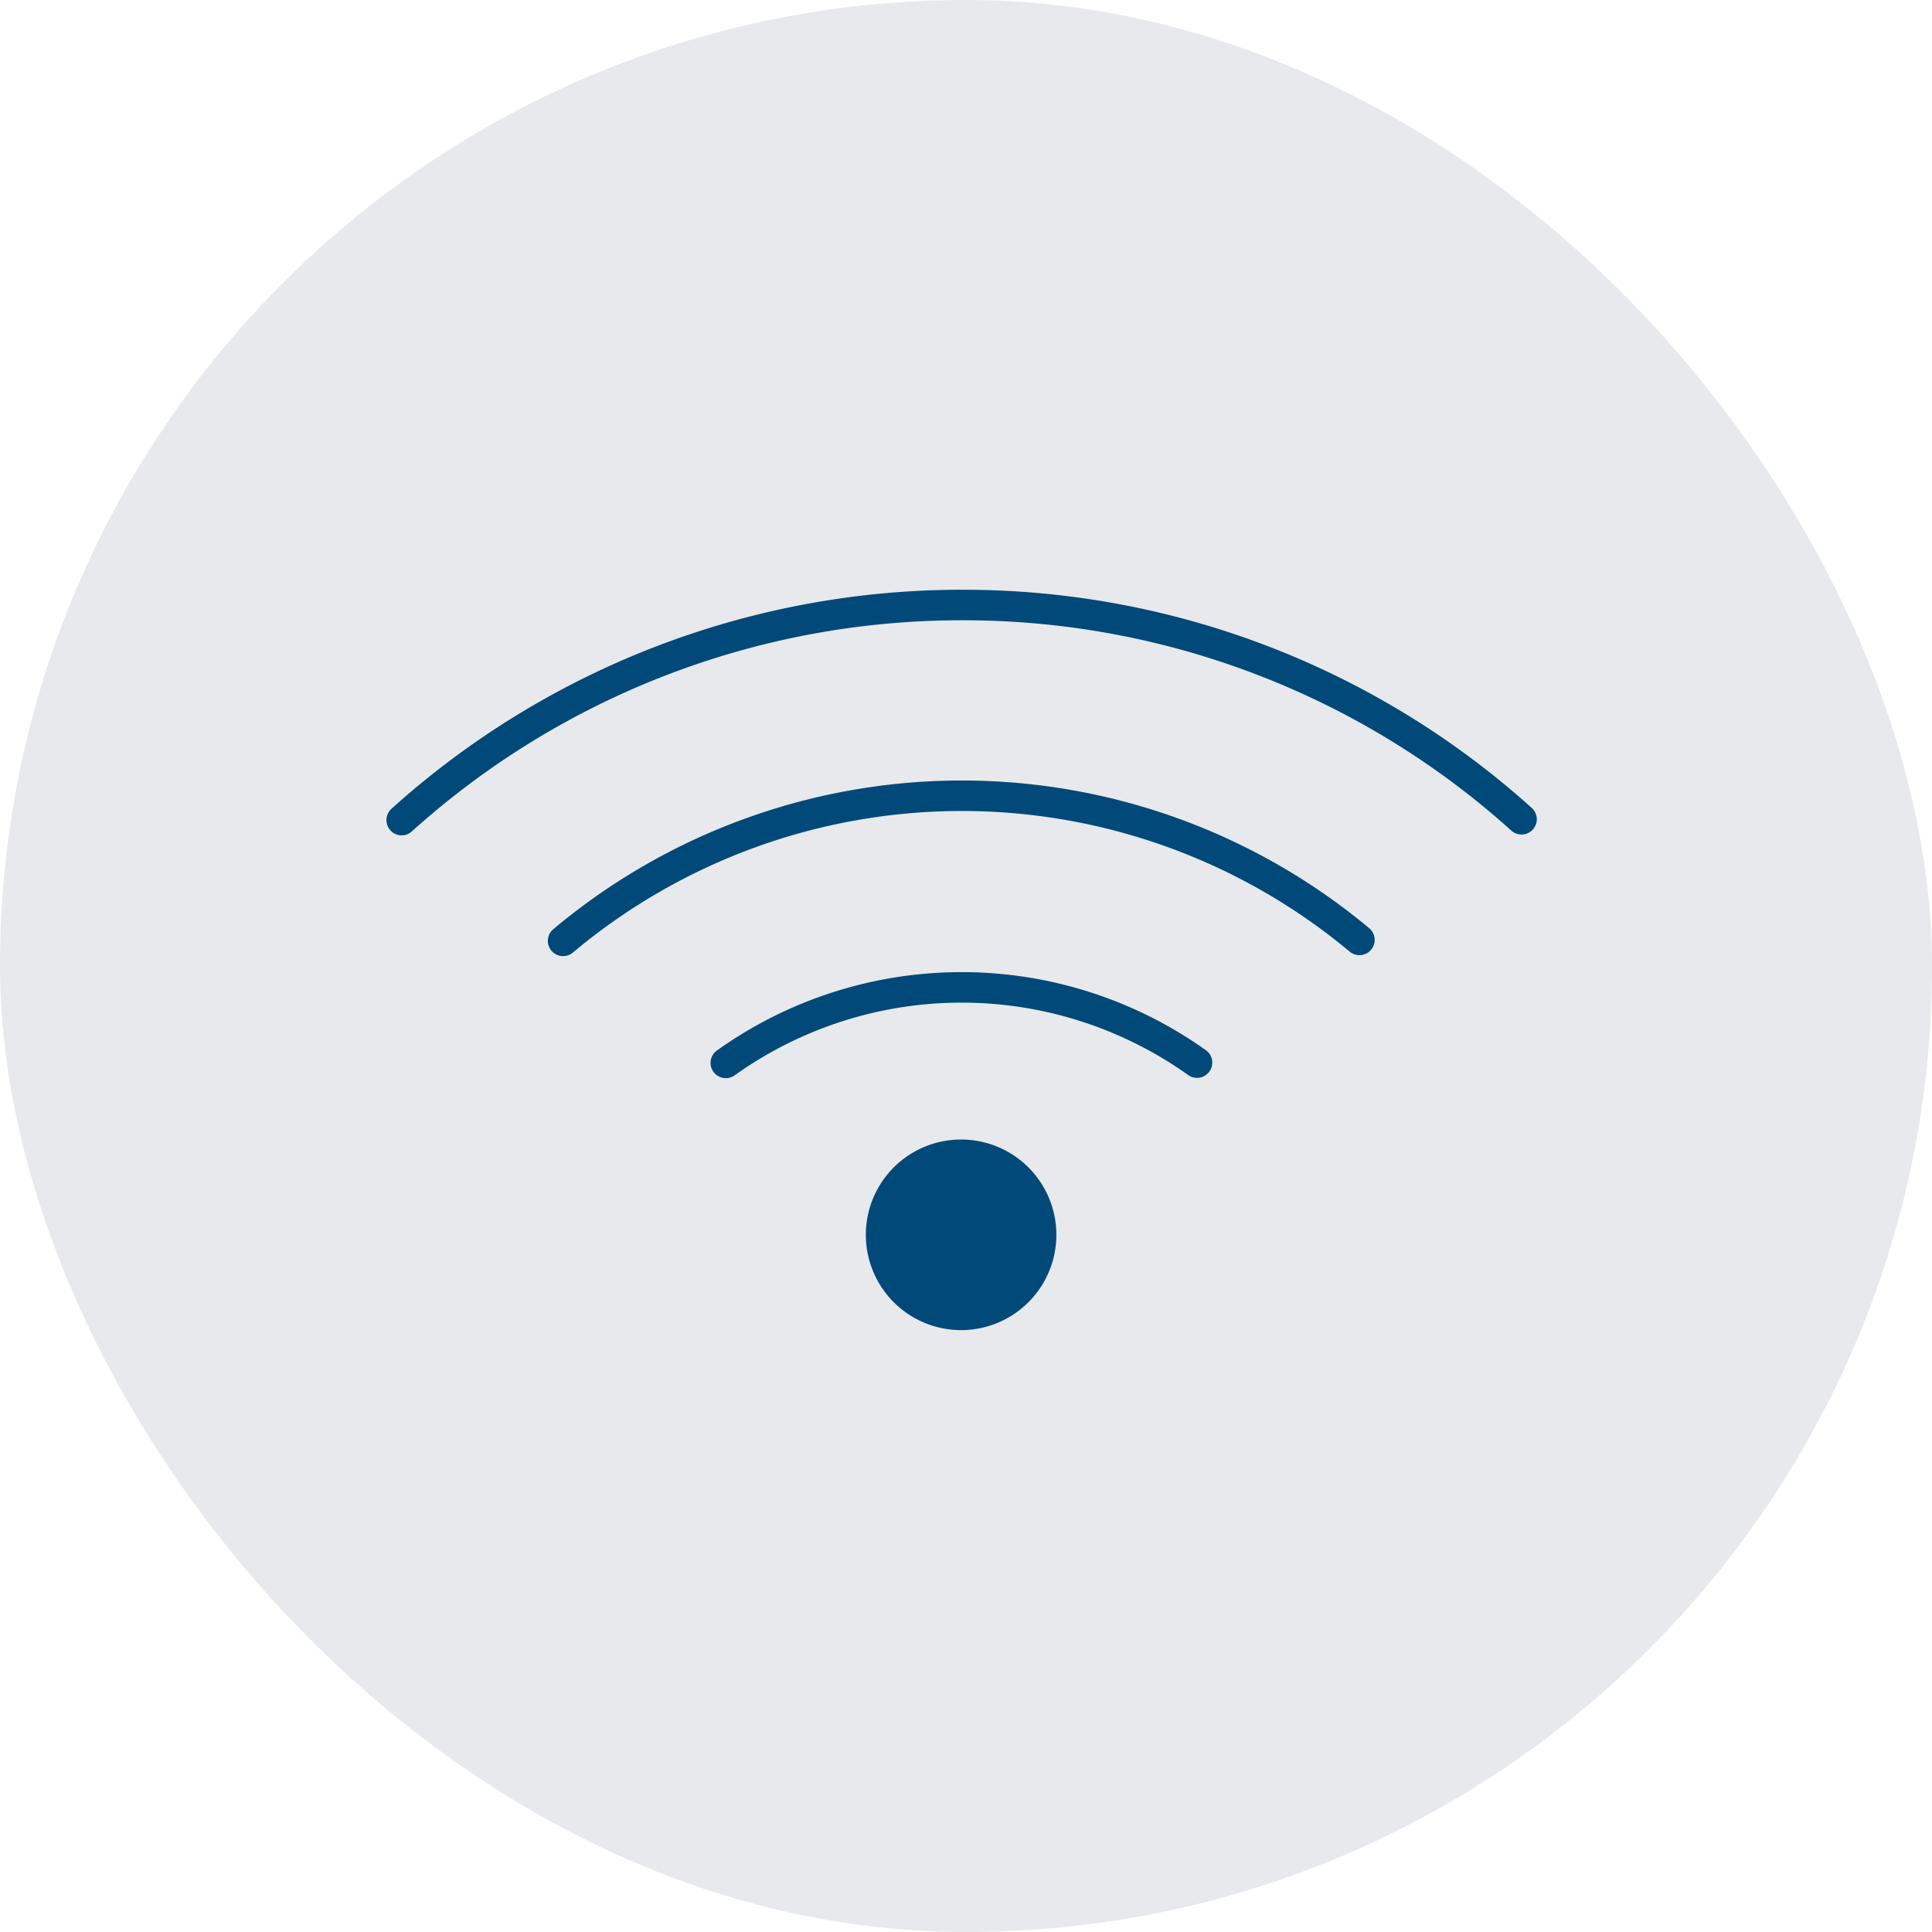 <svg xmlns="http://www.w3.org/2000/svg" width="190" height="190" viewBox="0 0 190 190">
  <g id="グループ_106" data-name="グループ 106" transform="translate(-238 -1418)">
    <rect id="長方形_50" data-name="長方形 50" width="190" height="190" rx="95" transform="translate(238 1418)" fill="#e7e9ec"/>
    <g id="グループ_69" data-name="グループ 69" transform="translate(276 1476)">
      <g id="グループ_96" data-name="グループ 96">
        <path id="パス_120" data-name="パス 120" d="M49.9,56.8a9.371,9.371,0,1,1-.01,13.263A9.383,9.383,0,0,1,49.9,56.8" transform="translate(0 0)" fill="#004978" fill-rule="evenodd"/>
        <path id="パス_121" data-name="パス 121" d="M33.379,48.029a1.5,1.5,0,0,1-.872-2.721,41.415,41.415,0,0,1,48.072-.035,1.5,1.5,0,1,1-1.741,2.443,38.412,38.412,0,0,0-44.589.035,1.494,1.494,0,0,1-.87.278m-16-12a1.5,1.5,0,0,1-.964-2.65,62.508,62.508,0,0,1,80.28-.06,1.5,1.5,0,0,1-1.923,2.3,59.51,59.51,0,0,0-76.431.058,1.5,1.5,0,0,1-.962.35M1.5,24.152a1.5,1.5,0,0,1-1-2.614A83.722,83.722,0,0,1,56.582,0h.064a83.481,83.481,0,0,1,55.992,21.455,1.5,1.5,0,0,1-2.008,2.229A80.485,80.485,0,0,0,56.646,3h-.062A80.726,80.726,0,0,0,2.5,23.766a1.491,1.491,0,0,1-1,.386" transform="translate(0 0)" fill="#004978"/>
      </g>
    </g>
  </g>
</svg>
